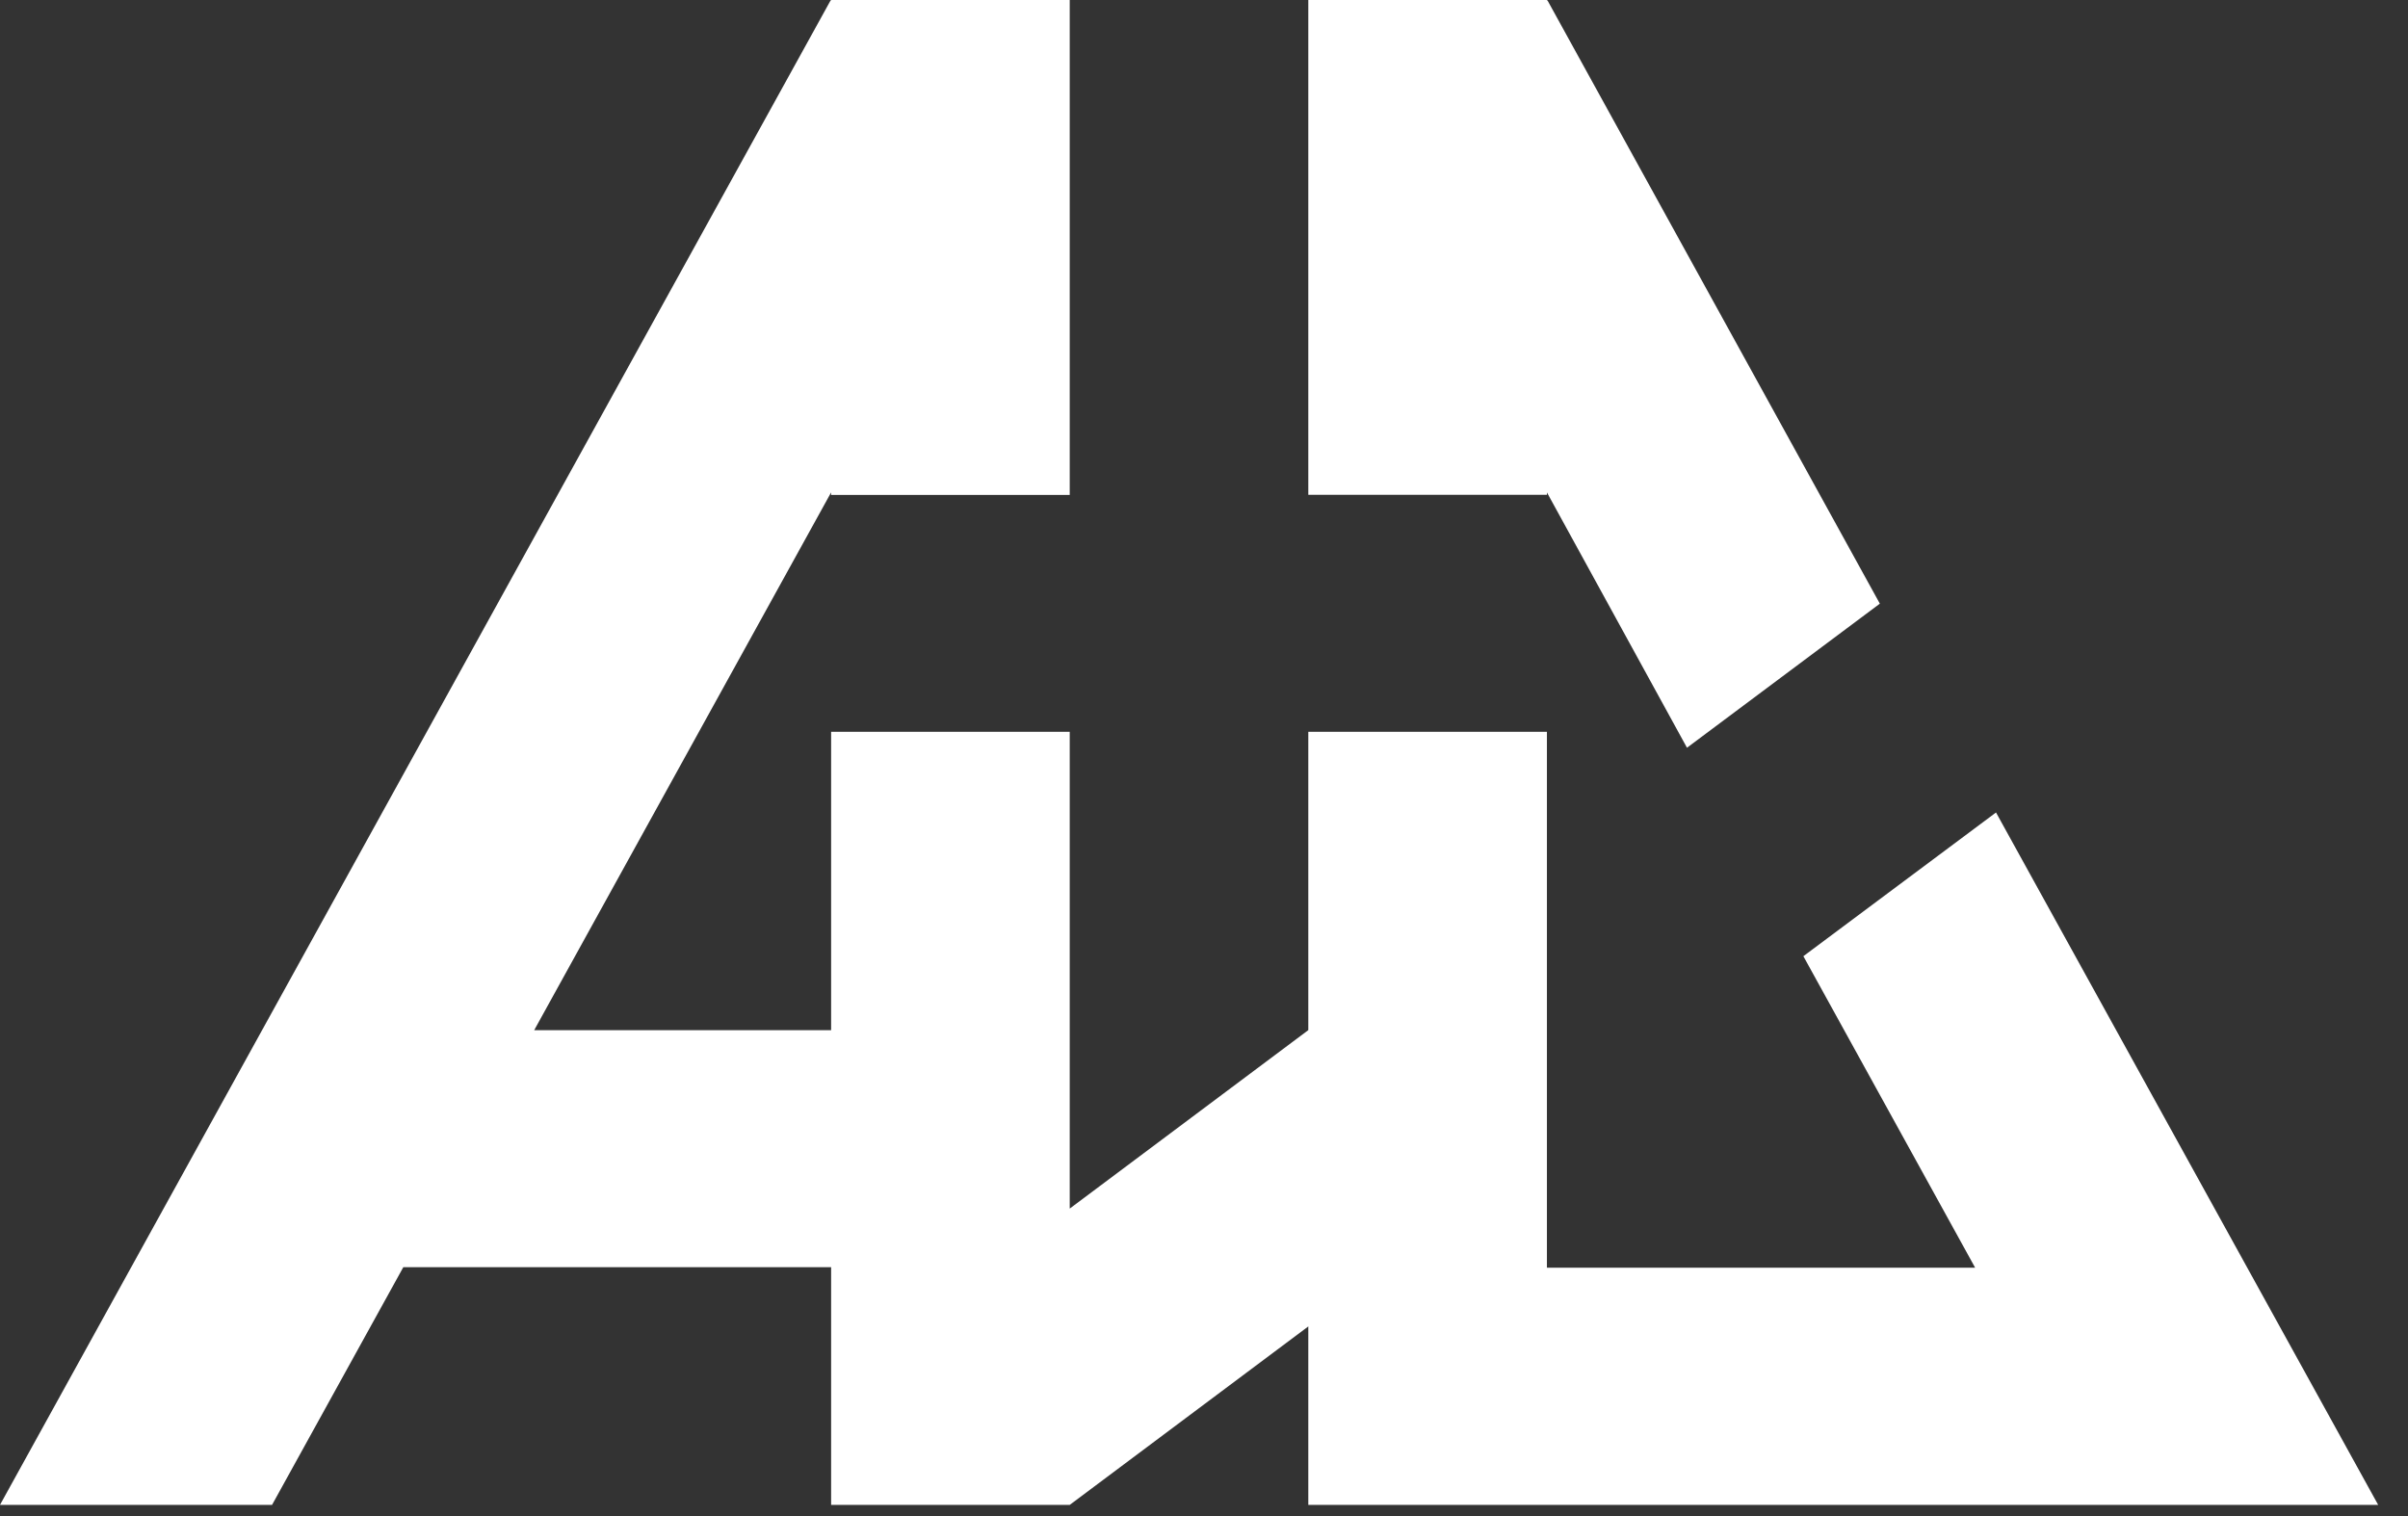 <?xml version="1.0" encoding="UTF-8"?> <svg xmlns="http://www.w3.org/2000/svg" width="54" height="34" viewBox="0 0 54 34" fill="none"><rect x="0" y="0" width="54" height="34" fill="#333333" stroke="none"/><path d="M34.69 11.043C35.738 12.952 36.785 14.861 37.831 16.769L42.156 13.538L34.702 0.008H34.69V0H29.339V11.096H34.69V11.043Z" fill="white"></path><path d="M53.331 33.749L44.761 18.221L40.441 21.444L44.293 28.43H34.69V16.412H29.339V23.102L23.989 27.104V16.412H18.638V23.104H11.979L18.638 11.043V11.099H23.989V11.083V0H18.638V0.008H18.627L0 33.749H6.101L9.044 28.419H18.638V33.749H23.989L29.339 29.747V33.749H53.331Z" fill="white"></path></svg> 